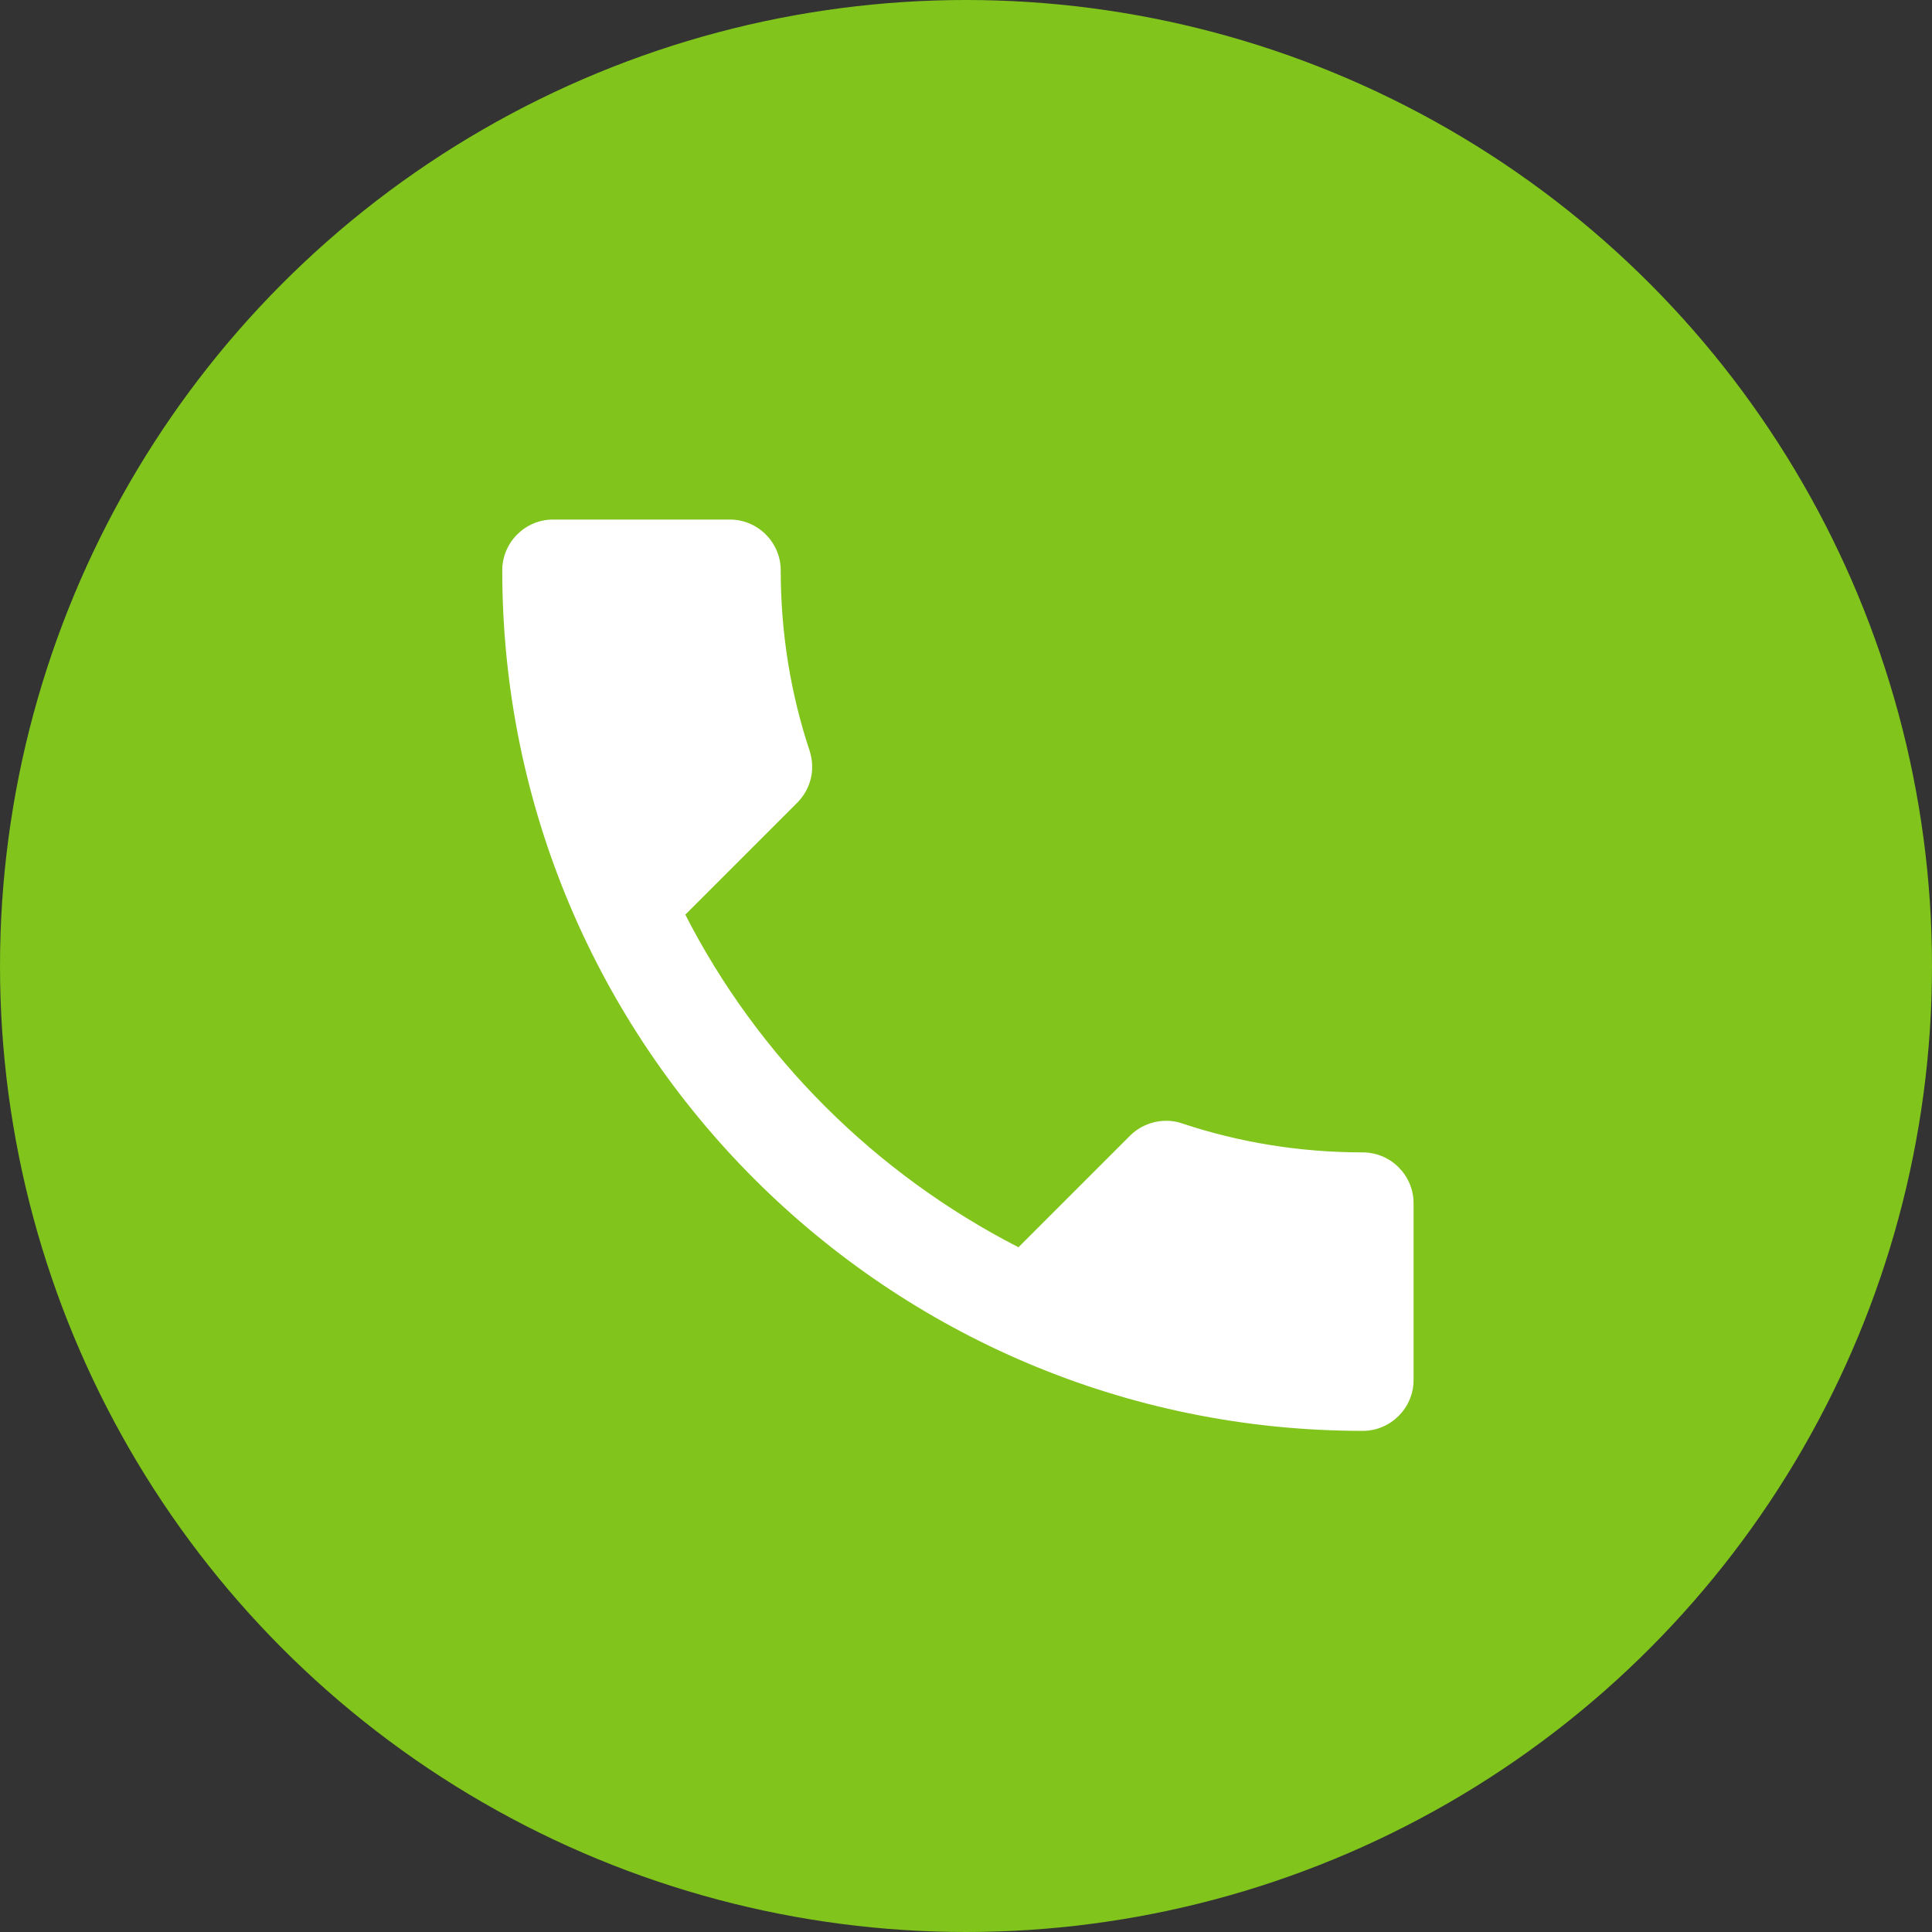 <?xml version="1.0" encoding="UTF-8"?>
<svg id="Ebene_2" data-name="Ebene 2" xmlns="http://www.w3.org/2000/svg" viewBox="0 0 34.62 34.62">
  <rect x="0" y="0" width="34.62" height="34.62" fill="#333333" stroke="none"/>
  <defs>
    <style>
      .cls-1 {
        fill: #fff;
      }

      .cls-1, .cls-2 {
        stroke-width: 0px;
      }

      .cls-2 {
        fill: #80c41c;
      }
    </style>
  </defs>
  <g id="menu_content" data-name="menu content">
    <g>
      <circle class="cls-2" cx="17.31" cy="17.31" r="17.31"/>
      <path class="cls-1" d="m12.27,16.37c1.31,2.57,3.41,4.66,5.98,5.98l2-2c.24-.24.61-.33.93-.22,1.02.34,2.11.52,3.24.52.5,0,.91.41.91.91v3.17c0,.5-.41.91-.91.91-8.52,0-15.42-6.9-15.42-15.42,0-.5.41-.91.91-.91h3.17c.5,0,.91.41.91.91,0,1.13.18,2.22.52,3.24.1.32.03.67-.23.93l-2,2Z"/>
    </g>
  </g>
</svg>